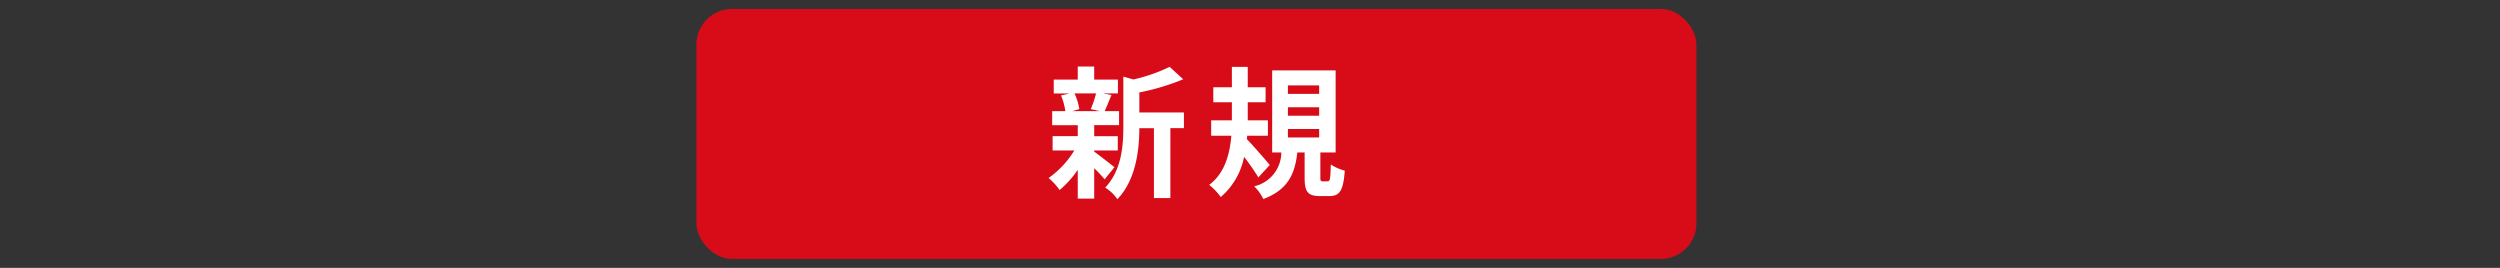 <svg xmlns="http://www.w3.org/2000/svg" width="280" height="30" viewBox="0 0 280 30">
  <rect x="0" y="0" width="280" height="30" fill="#333333" stroke="none"/>
  <defs>
    <style>
      .cls-1 {
        fill: #d80c18;
      }

      .cls-2 {
        fill: #fff;
        fill-rule: evenodd;
      }
    </style>
  </defs>
  <g id="label_01">
    <g id="新規">
      <rect id="長方形_1" data-name="長方形 1" class="cls-1" x="78" y="1" width="112" height="28" rx="4" ry="4"/>
      <path id="新規-2" data-name="新規" class="cls-2" d="M122.758,10.464a11.97,11.97,0,0,1-.593,1.761l1.057,0.224h-3.137l0.8-.224a6.313,6.313,0,0,0-.544-1.761h2.417Zm-0.208,6.387h2.641v-1.6H122.55V14.018h2.785V12.449h-1.617c0.224-.48.48-1.12,0.768-1.809l-0.928-.176h1.649V8.912H122.55V7.455h-1.841V8.912H118.02v1.553h1.792l-0.976.224a7.218,7.218,0,0,1,.48,1.761h-1.472v1.569h2.865V15.25h-2.817v1.6h2.433a10.5,10.5,0,0,1-2.882,3.089,7.008,7.008,0,0,1,1.233,1.345,11.308,11.308,0,0,0,2.033-2.257v3.217h1.841V18.836a14.985,14.985,0,0,1,1.168,1.249l1.1-1.36c-0.368-.288-1.7-1.345-2.272-1.745V16.851ZM132.6,12.593h-4.994V10.352a25.968,25.968,0,0,0,4.914-1.473L131,7.487A18.665,18.665,0,0,1,126.935,8.9l-1.12-.32V14.13c0,2.209-.192,4.93-2.033,6.883a4.4,4.4,0,0,1,1.361,1.3c2.112-2.193,2.449-5.57,2.465-7.955h1.632v7.827h1.841V14.354H132.6V12.593Zm9.612,5.89c-0.352-.448-1.889-2.209-2.561-2.9l0.032-.384h2.321V13.474h-2.257V11.457h2V9.776h-2V7.487h-1.776V9.776h-2.081v1.681h2.081v2.017h-2.321V15.2h2.257c-0.161,2.017-.721,4.21-2.481,5.506a6.907,6.907,0,0,1,1.3,1.36,7.9,7.9,0,0,0,2.609-4.5,25.926,25.926,0,0,1,1.6,2.3Zm2.033-4.034h3.5v0.944h-3.5V14.45Zm0-2.433h3.5v0.944h-3.5V12.017Zm0-2.449h3.5v0.944h-3.5V9.568Zm3.906,10.74c-0.24,0-.272-0.048-0.272-0.48V17.075h1.712V7.887h-7.107v9.188h1.025a3.925,3.925,0,0,1-3.041,3.794,5.052,5.052,0,0,1,1.024,1.425c2.817-1.072,3.537-2.865,3.809-5.218h0.817V19.86c0,1.569.3,2.1,1.713,2.1h1.056c1.136,0,1.569-.576,1.729-2.849a5.355,5.355,0,0,1-1.569-.688c-0.032,1.681-.1,1.889-0.352,1.889h-0.544Z"/>
    </g>
  </g>
</svg>
